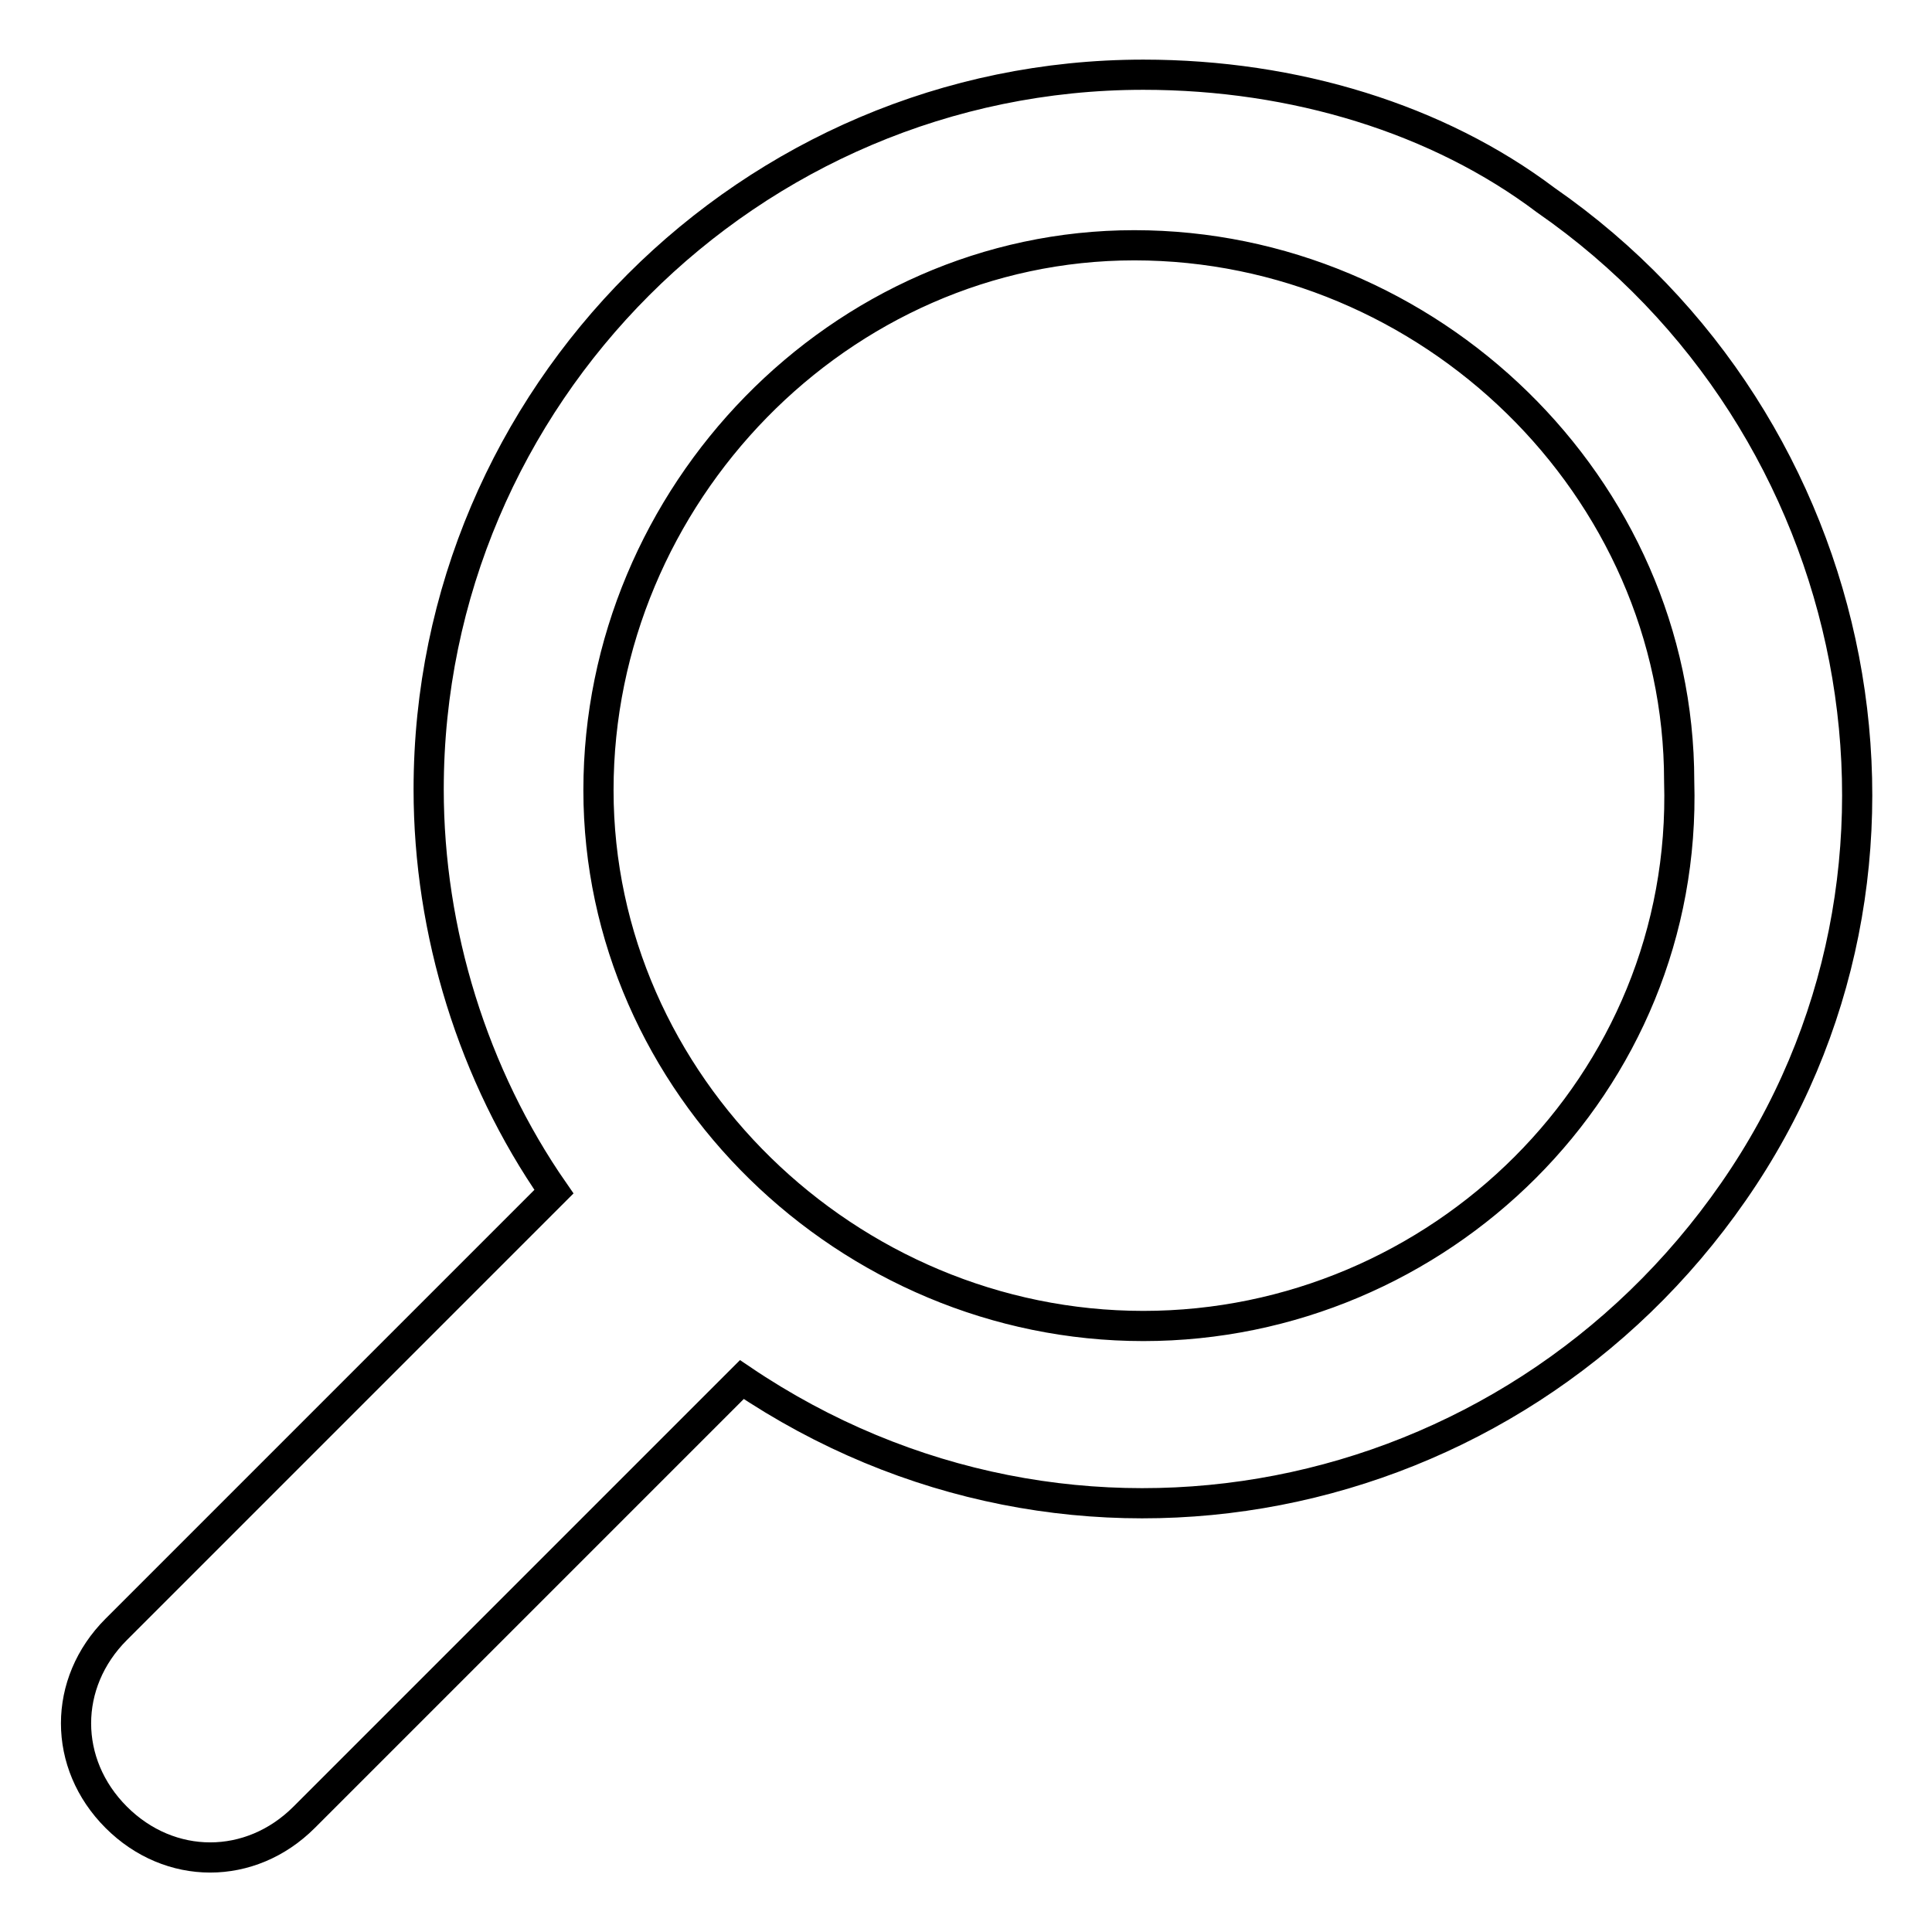 <?xml version="1.0" encoding="utf-8"?>
<!-- Svg Vector Icons : http://www.onlinewebfonts.com/icon -->
<!DOCTYPE svg PUBLIC "-//W3C//DTD SVG 1.1//EN" "http://www.w3.org/Graphics/SVG/1.1/DTD/svg11.dtd">
<svg version="1.1" xmlns="http://www.w3.org/2000/svg" xmlns:xlink="http://www.w3.org/1999/xlink" x="0px" y="0px" viewBox="0 0 256 256" enable-background="new 0 0 256 256" xml:space="preserve">
<g> <path stroke-width="4" fill-opacity="0" stroke="#000000"  d="M151.5,9.9c-52.1,0-94.7,42.6-94.7,94.7c0,18.9,5.9,37.9,16.6,53.3l-58,58c-7.1,7.1-7.1,17.8,0,24.9 c7.1,7.1,17.8,7.1,24.9,0l58-58c43.8,29.6,101.8,17.8,131.4-24.9c29.6-42.6,17.8-101.8-24.9-131.4C190.6,15.8,171.6,9.9,151.5,9.9z  M151.5,175.7c-39.1,0-72.2-32-72.2-71c0-39.1,32-72.2,71-72.2c39.1,0,72.2,32,72.2,71C223.7,143.7,190.6,175.7,151.5,175.7z"/></g>
</svg>